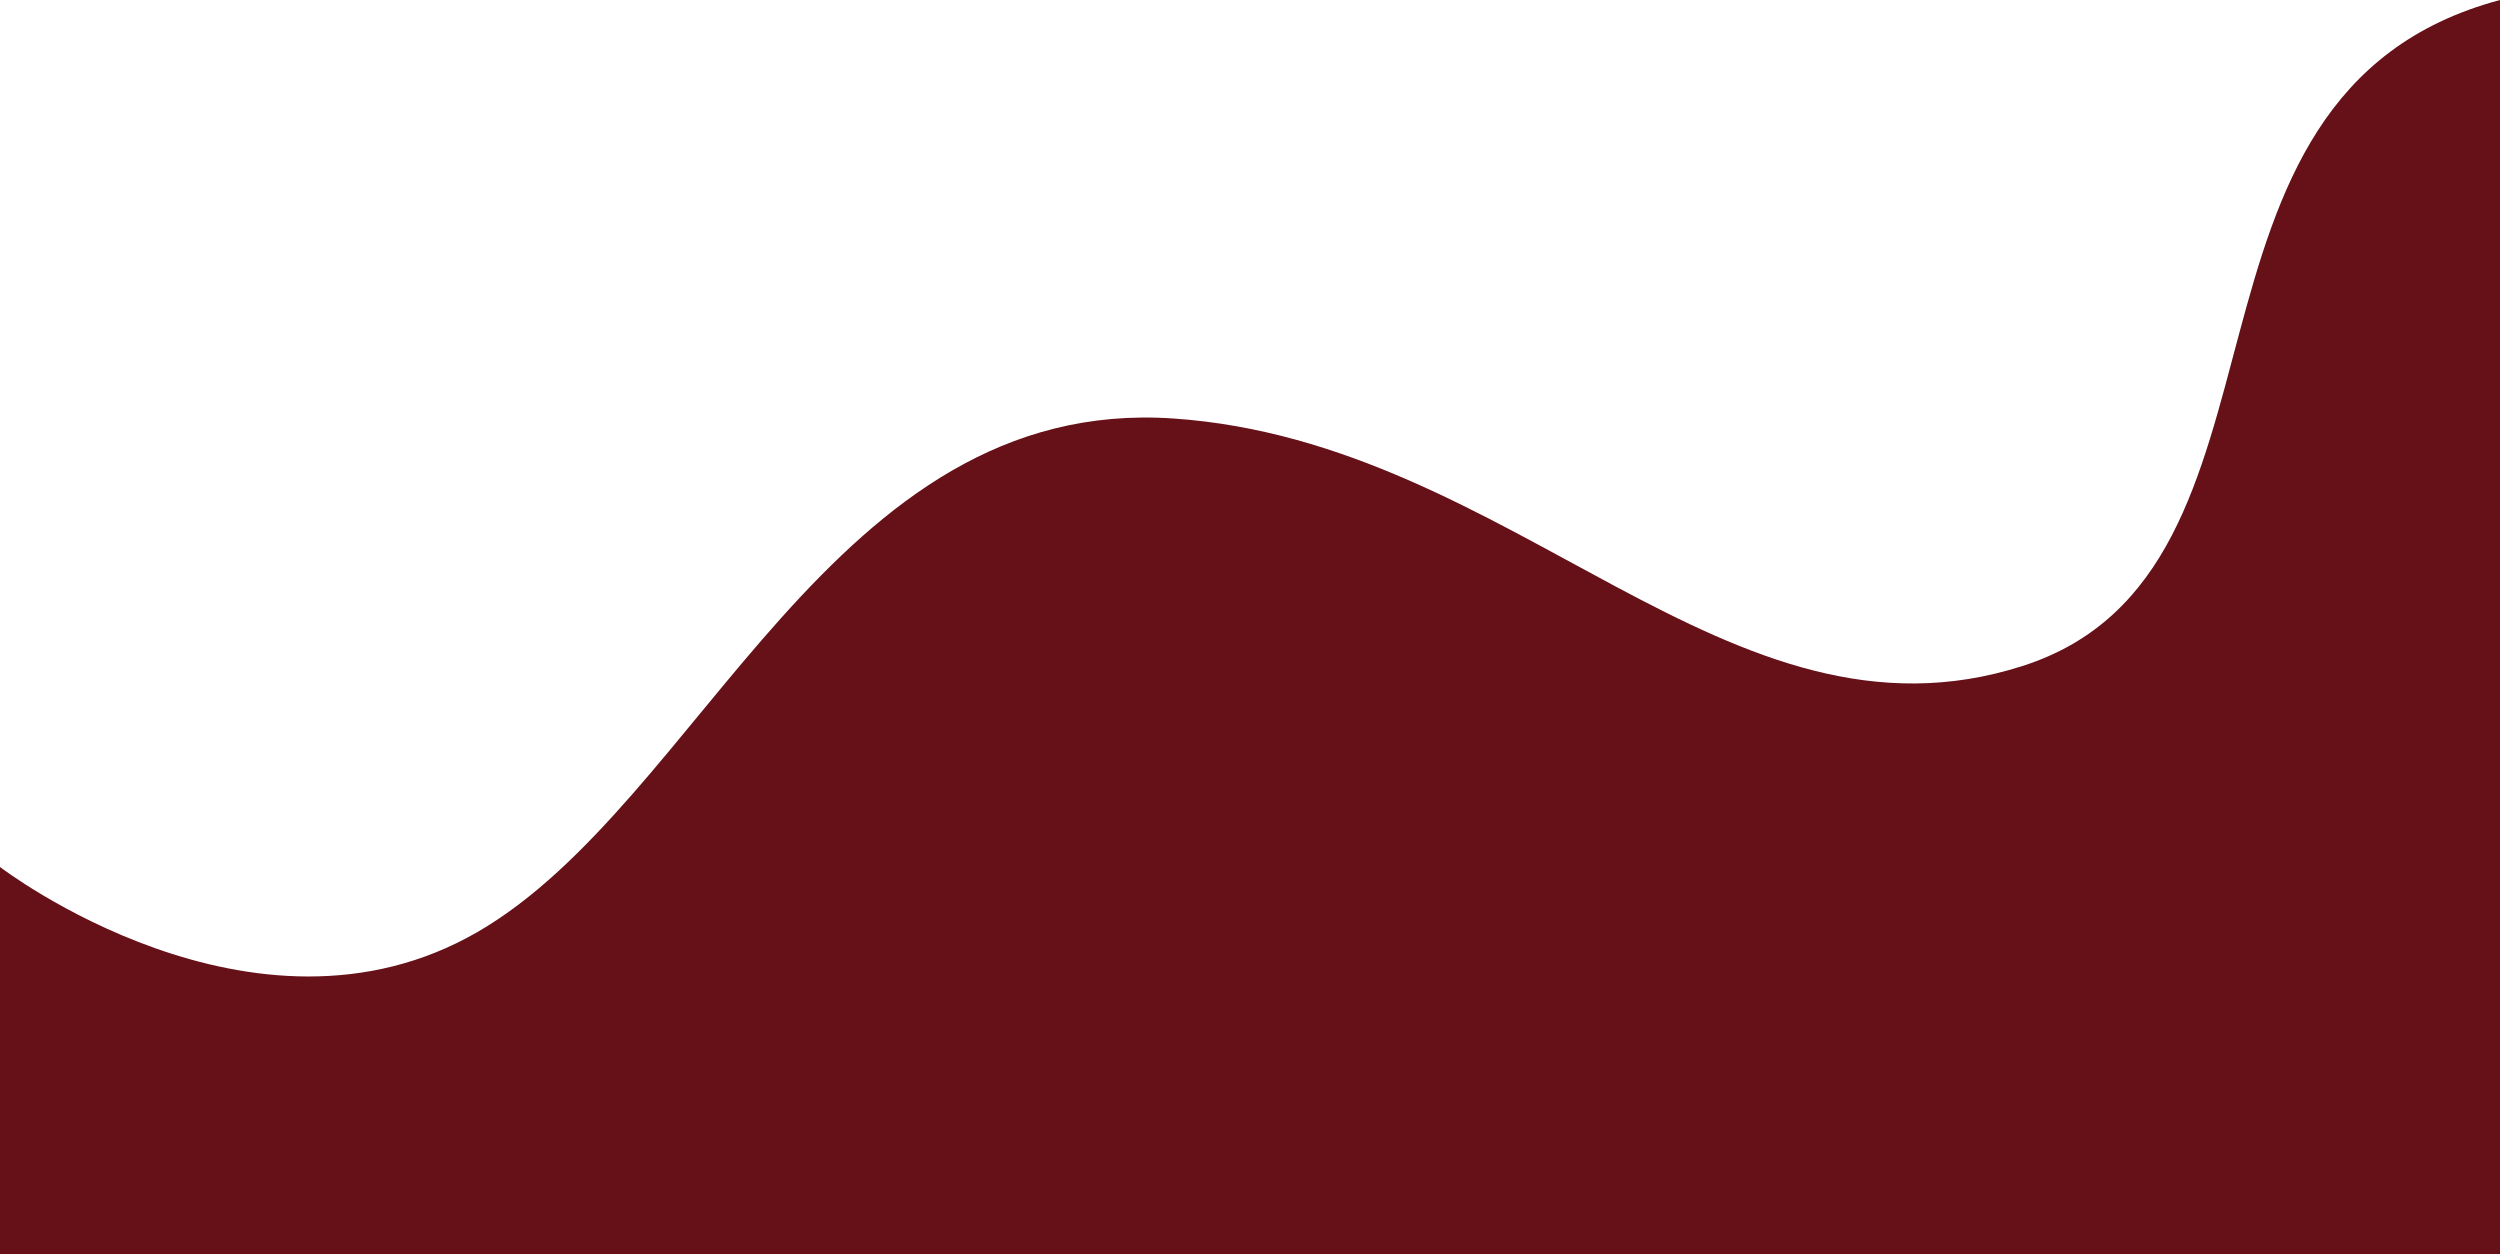 <?xml version="1.0" encoding="UTF-8" standalone="no"?><svg xmlns="http://www.w3.org/2000/svg" xmlns:xlink="http://www.w3.org/1999/xlink" fill="#000000" height="250.8" preserveAspectRatio="xMidYMid meet" version="1" viewBox="0.0 0.0 500.0 250.8" width="500" zoomAndPan="magnify"><g id="change1_1"><path d="M500,0v250.8H0v-77.4c0,0,50.7,38.9,95.5,13S166.3,79,234.7,83.7c68.4,4.7,110.8,68.4,169.8,49.5 S429.3,18.9,500,0z" fill="#661018"/></g></svg>